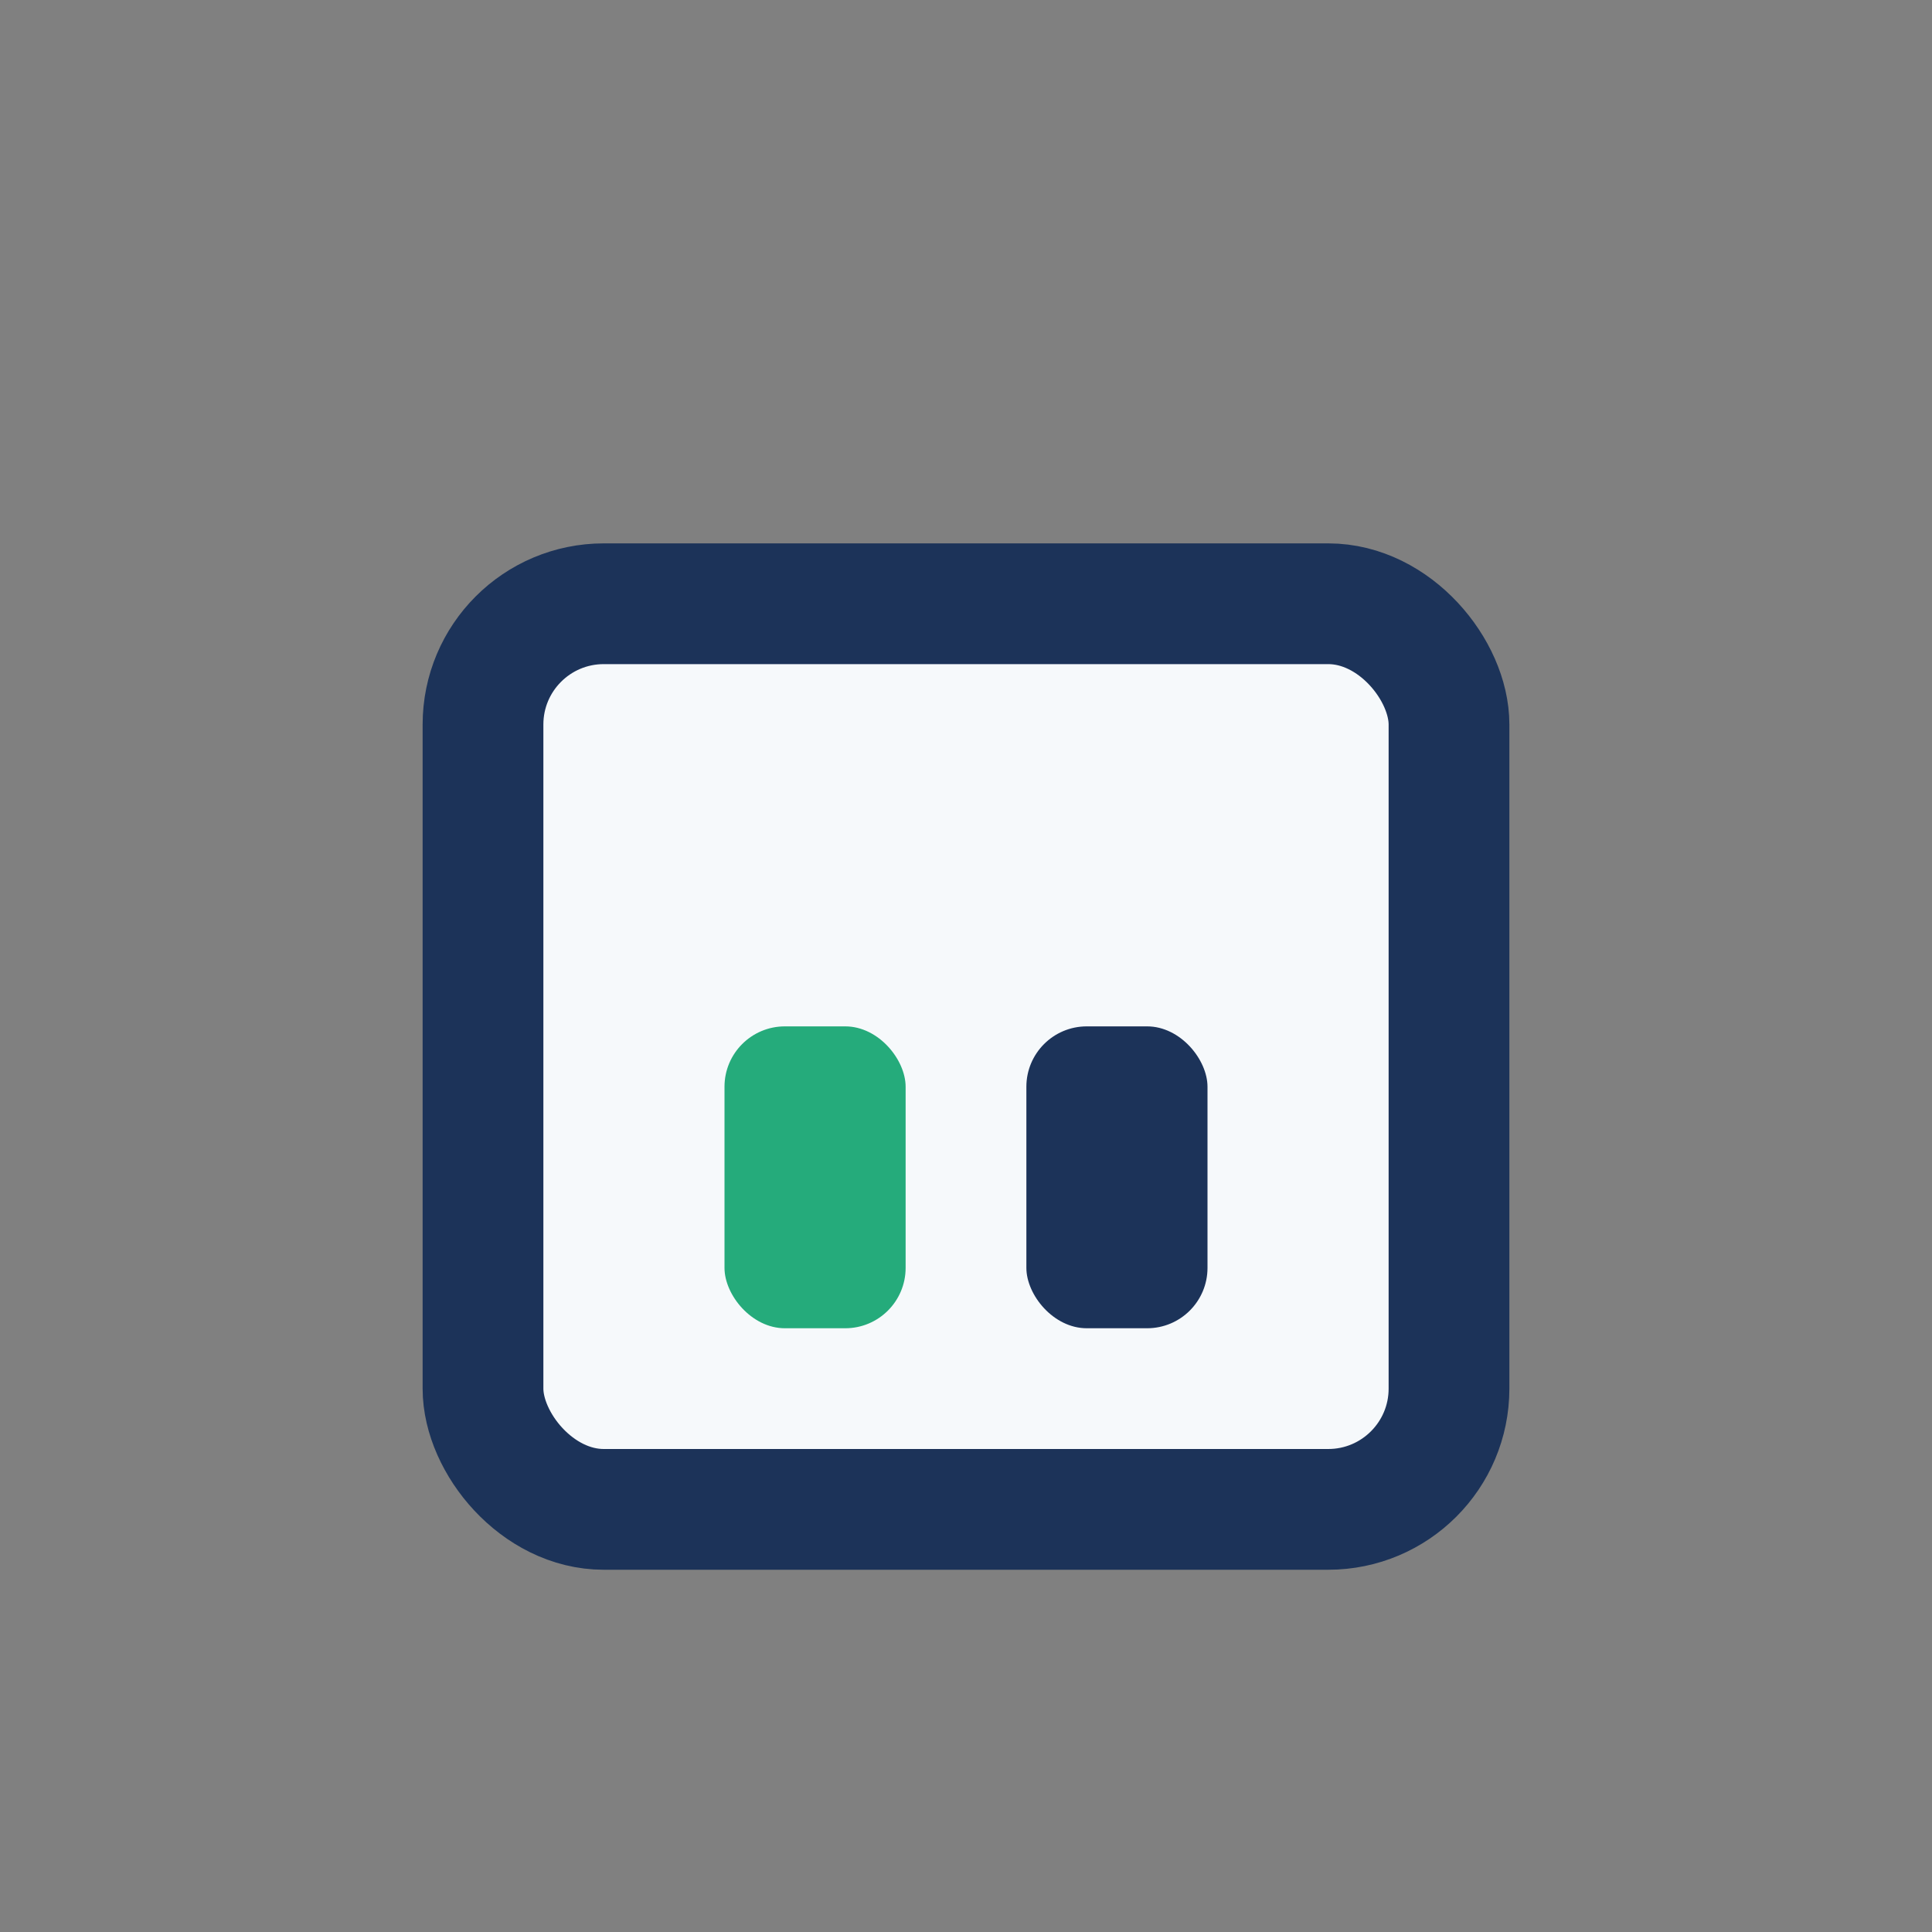 <?xml version="1.0" encoding="UTF-8"?>
<svg xmlns="http://www.w3.org/2000/svg" width="32" height="32" viewBox="0 0 32 32"><rect x="0" y="0" width="32" height="32" fill="#808080" stroke="none"/><rect x="8" y="10" width="16" height="15" rx="2" fill="#F6F9FB" stroke="#1C3359" stroke-width="2"/><rect x="12" y="17" width="3" height="5" rx="1" fill="#25AB7B"/><rect x="17" y="17" width="3" height="5" rx="1" fill="#1C3359"/></svg>